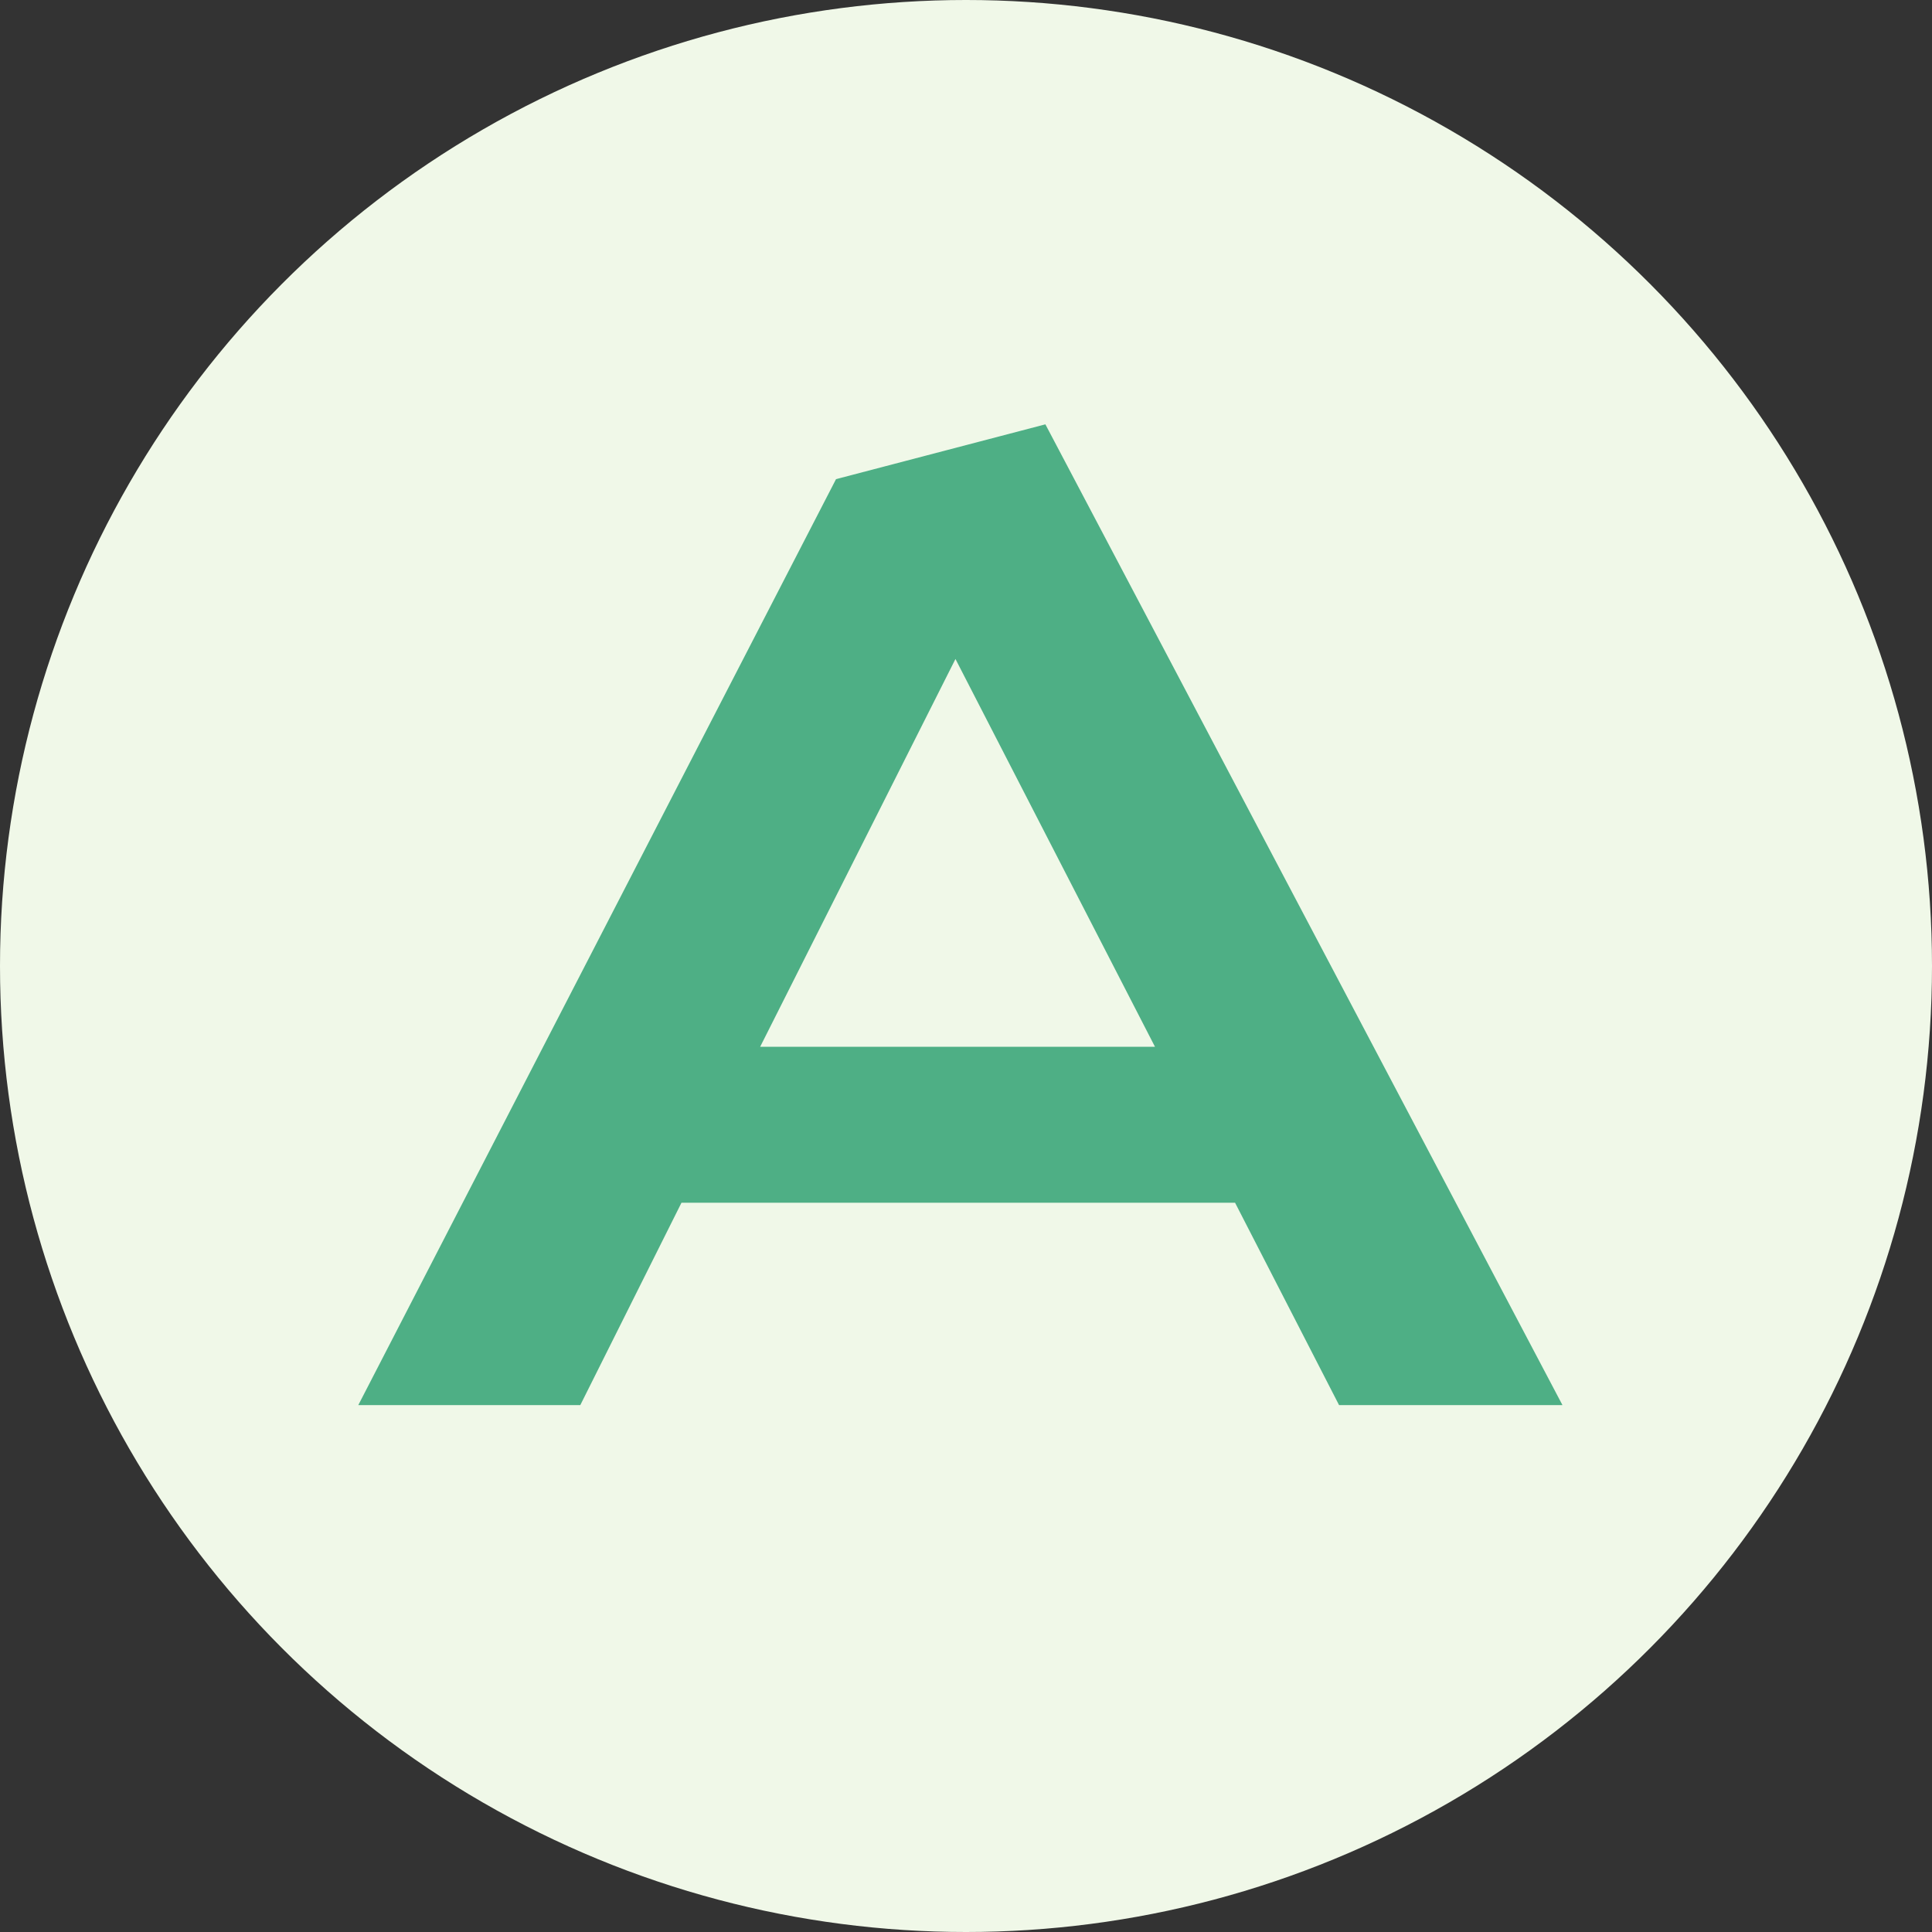 <svg width="44" height="44" viewBox="0 0 44 44" fill="none" xmlns="http://www.w3.org/2000/svg">
<rect x="0" y="0" width="44" height="44" fill="#333333" stroke="none"/>
<circle cx="22" cy="22" r="22" fill="#F0F8E8"/>
<path d="M35.584 32H30.496L28.128 27.392H15.52L13.216 32H8.16L19.04 10.912L23.808 9.664L35.584 32ZM21.76 15.008L17.312 23.84H26.304L21.76 15.008Z" fill="#4EAF85"/>
</svg>
